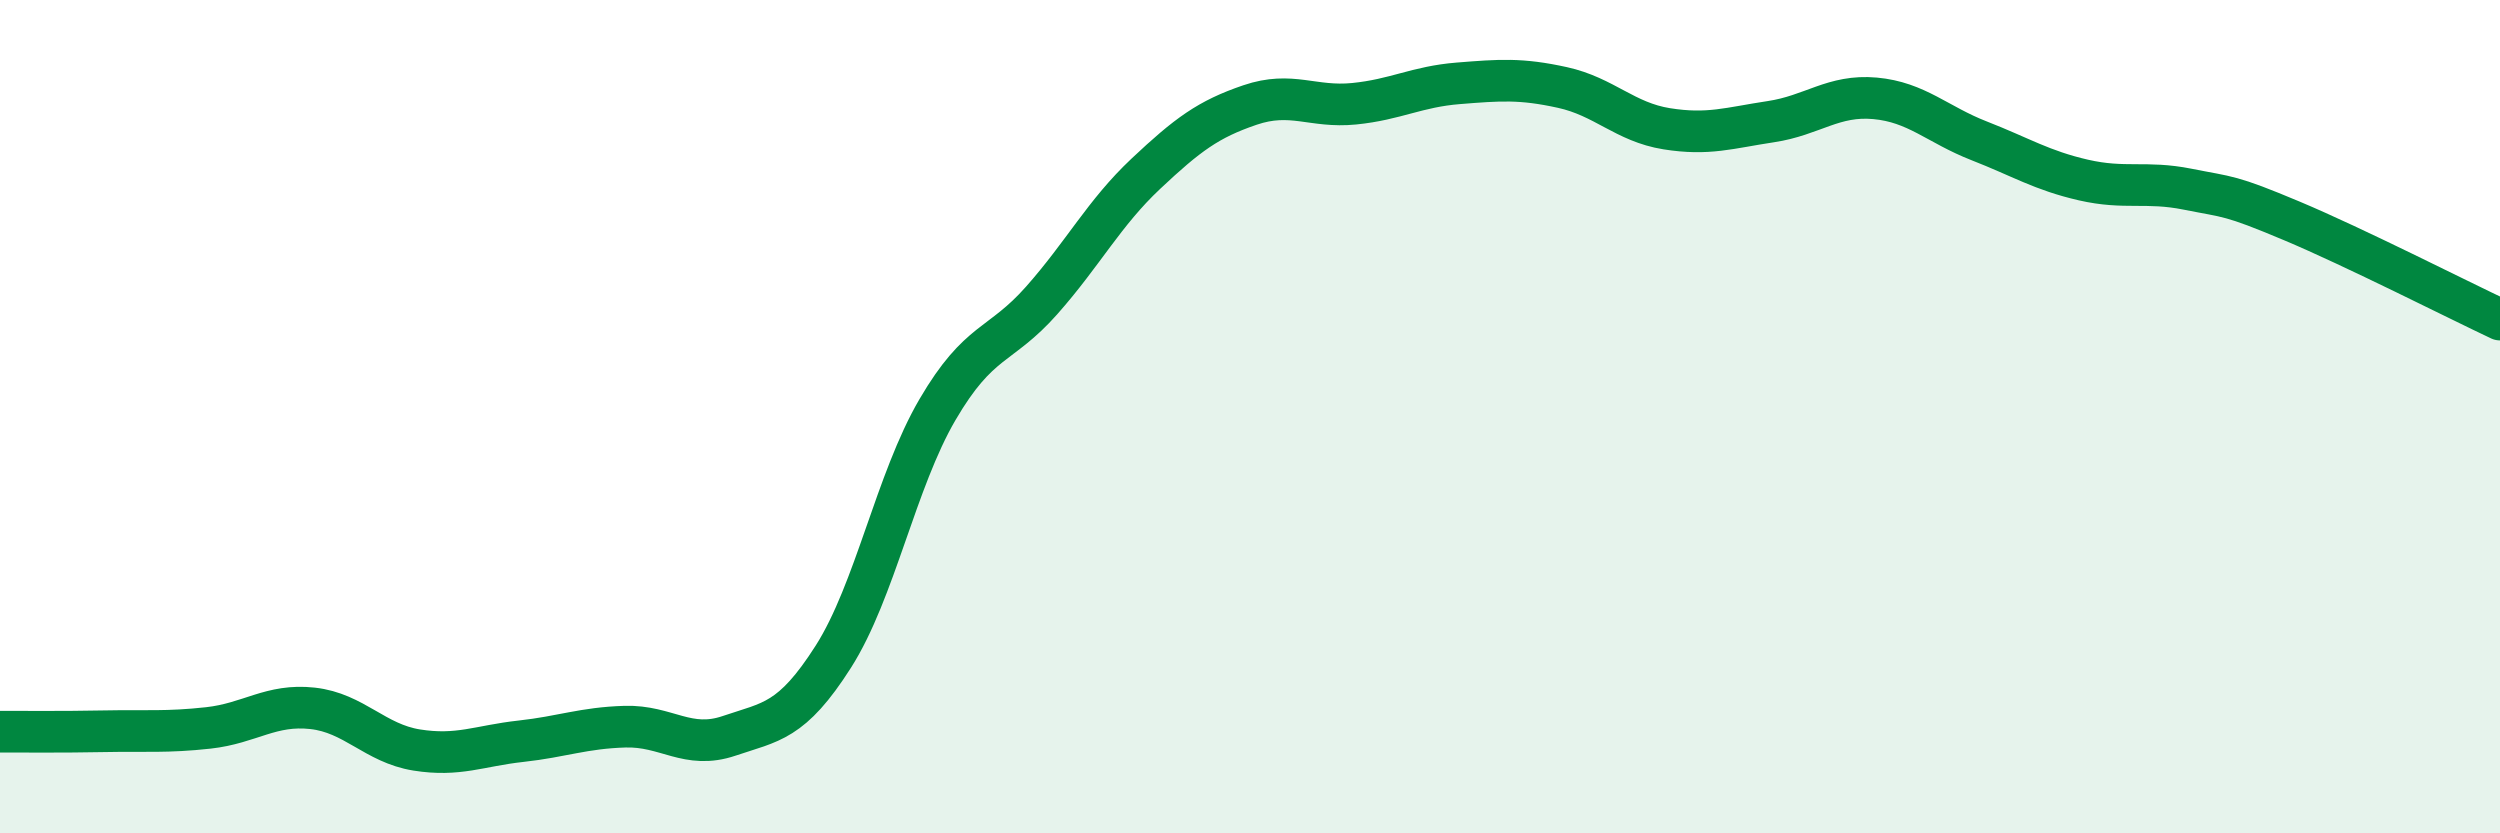 
    <svg width="60" height="20" viewBox="0 0 60 20" xmlns="http://www.w3.org/2000/svg">
      <path
        d="M 0,17.56 C 0.5,17.56 1.5,17.57 2.5,17.55 C 3.5,17.53 4,17.58 5,17.47 C 6,17.36 6.5,16.89 7.5,17 C 8.5,17.11 9,17.84 10,18 C 11,18.16 11.5,17.9 12.5,17.79 C 13.5,17.68 14,17.47 15,17.44 C 16,17.41 16.5,18 17.5,17.66 C 18.5,17.32 19,17.33 20,15.76 C 21,14.19 21.5,11.54 22.5,9.83 C 23.5,8.12 24,8.34 25,7.21 C 26,6.08 26.5,5.11 27.5,4.17 C 28.5,3.23 29,2.86 30,2.52 C 31,2.18 31.5,2.59 32.5,2.49 C 33.5,2.39 34,2.08 35,2 C 36,1.92 36.5,1.88 37.5,2.1 C 38.5,2.32 39,2.93 40,3.09 C 41,3.25 41.5,3.07 42.5,2.92 C 43.5,2.77 44,2.27 45,2.36 C 46,2.45 46.5,2.99 47.5,3.38 C 48.5,3.77 49,4.09 50,4.32 C 51,4.55 51.5,4.34 52.5,4.54 C 53.5,4.74 53.5,4.67 55,5.3 C 56.5,5.93 59,7.2 60,7.67L60 20L0 20Z"
        fill="#008740"
        opacity="0.1"
        stroke-linecap="round"
        stroke-linejoin="round"
      />
      <path
        d="M 0,17.56 C 0.5,17.56 1.5,17.57 2.5,17.55 C 3.5,17.53 4,17.58 5,17.47 C 6,17.36 6.5,16.89 7.5,17 C 8.5,17.11 9,17.84 10,18 C 11,18.16 11.5,17.9 12.5,17.79 C 13.5,17.68 14,17.47 15,17.44 C 16,17.41 16.5,18 17.5,17.66 C 18.5,17.32 19,17.33 20,15.76 C 21,14.19 21.5,11.54 22.5,9.83 C 23.5,8.12 24,8.34 25,7.21 C 26,6.08 26.5,5.11 27.5,4.17 C 28.5,3.23 29,2.86 30,2.52 C 31,2.18 31.5,2.59 32.5,2.49 C 33.5,2.39 34,2.08 35,2 C 36,1.92 36.5,1.88 37.5,2.1 C 38.5,2.32 39,2.93 40,3.09 C 41,3.25 41.5,3.07 42.5,2.92 C 43.5,2.77 44,2.27 45,2.36 C 46,2.45 46.5,2.99 47.5,3.38 C 48.5,3.77 49,4.09 50,4.32 C 51,4.55 51.5,4.34 52.5,4.54 C 53.5,4.74 53.5,4.67 55,5.3 C 56.5,5.93 59,7.2 60,7.67"
        stroke="#008740"
        stroke-width="1"
        fill="none"
        stroke-linecap="round"
        stroke-linejoin="round"
      />
    </svg>
  